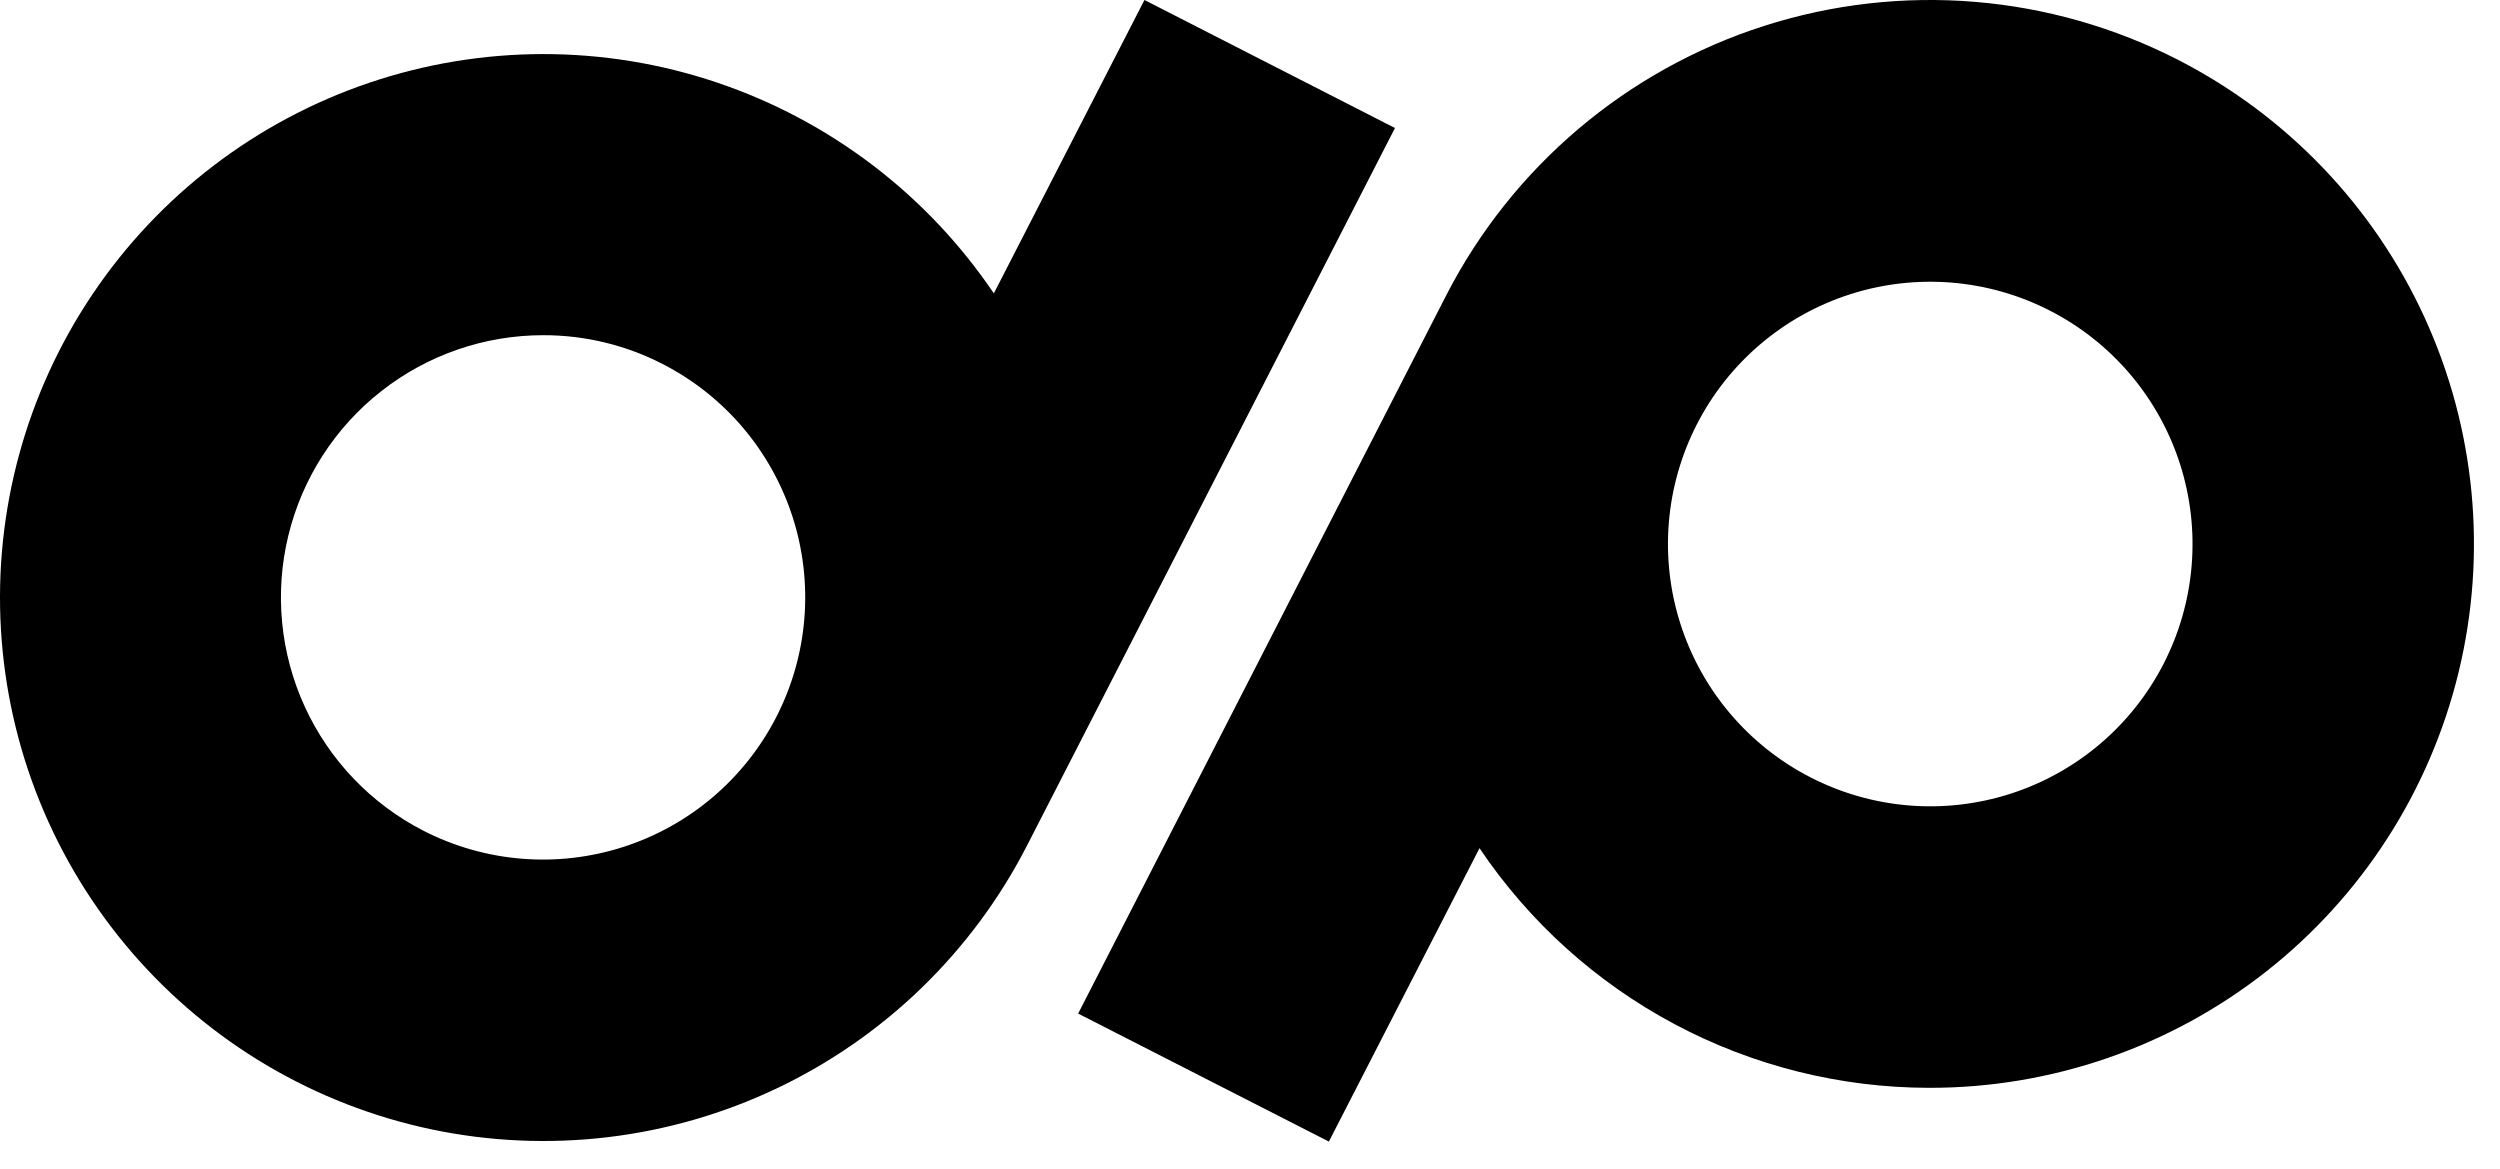 <svg xmlns="http://www.w3.org/2000/svg" width="77" height="36" viewBox="0 0 77 36" fill="none">
<path d="M35.249 0L30.61 9.036C28.556 5.995 25.56 3.714 22.082 2.542C18.605 1.37 14.839 1.374 11.364 2.552C7.888 3.731 4.897 6.018 2.849 9.063C0.801 12.108 -0.189 15.742 0.03 19.405C0.249 23.068 1.666 26.557 4.063 29.336C6.459 32.115 9.702 34.029 13.293 34.785C16.884 35.54 20.624 35.094 23.937 33.516C27.25 31.938 29.952 29.315 31.628 26.051L42.965 3.943L35.249 0ZM13.037 25.584C11.425 24.756 10.139 23.409 9.385 21.761C8.631 20.113 8.453 18.259 8.88 16.498C9.307 14.737 10.314 13.17 11.739 12.051C13.164 10.931 14.924 10.323 16.737 10.324C18.015 10.323 19.274 10.627 20.41 11.212C21.354 11.696 22.193 12.361 22.88 13.169C23.566 13.978 24.087 14.914 24.412 15.923C24.737 16.933 24.86 17.997 24.774 19.054C24.688 20.111 24.394 21.141 23.91 22.085C23.426 23.028 22.76 23.867 21.952 24.554C21.143 25.241 20.208 25.761 19.198 26.086C18.188 26.411 17.125 26.534 16.067 26.448C15.01 26.362 13.98 26.068 13.037 25.584Z" fill="black"/>
<path d="M67.105 1.854C63.155 -0.177 58.56 -0.556 54.331 0.799C50.101 2.155 46.583 5.135 44.55 9.084L33.207 31.218L40.929 35.161L45.569 26.124C47.096 28.395 49.159 30.256 51.575 31.543C53.99 32.83 56.685 33.503 59.422 33.505C63.182 33.51 66.834 32.25 69.791 29.929C72.748 27.607 74.838 24.358 75.725 20.704C76.612 17.051 76.244 13.205 74.68 9.786C73.117 6.367 70.448 3.573 67.105 1.854ZM66.638 20.446C65.659 22.352 63.964 23.791 61.924 24.447C59.884 25.103 57.667 24.921 55.762 23.942C53.856 22.964 52.417 21.268 51.761 19.228C51.105 17.189 51.287 14.972 52.265 13.066C53.244 11.16 54.94 9.721 56.98 9.065C59.019 8.41 61.236 8.591 63.142 9.57C65.048 10.549 66.487 12.244 67.142 14.284C67.798 16.324 67.617 18.54 66.638 20.446Z" fill="black"/>
</svg>
